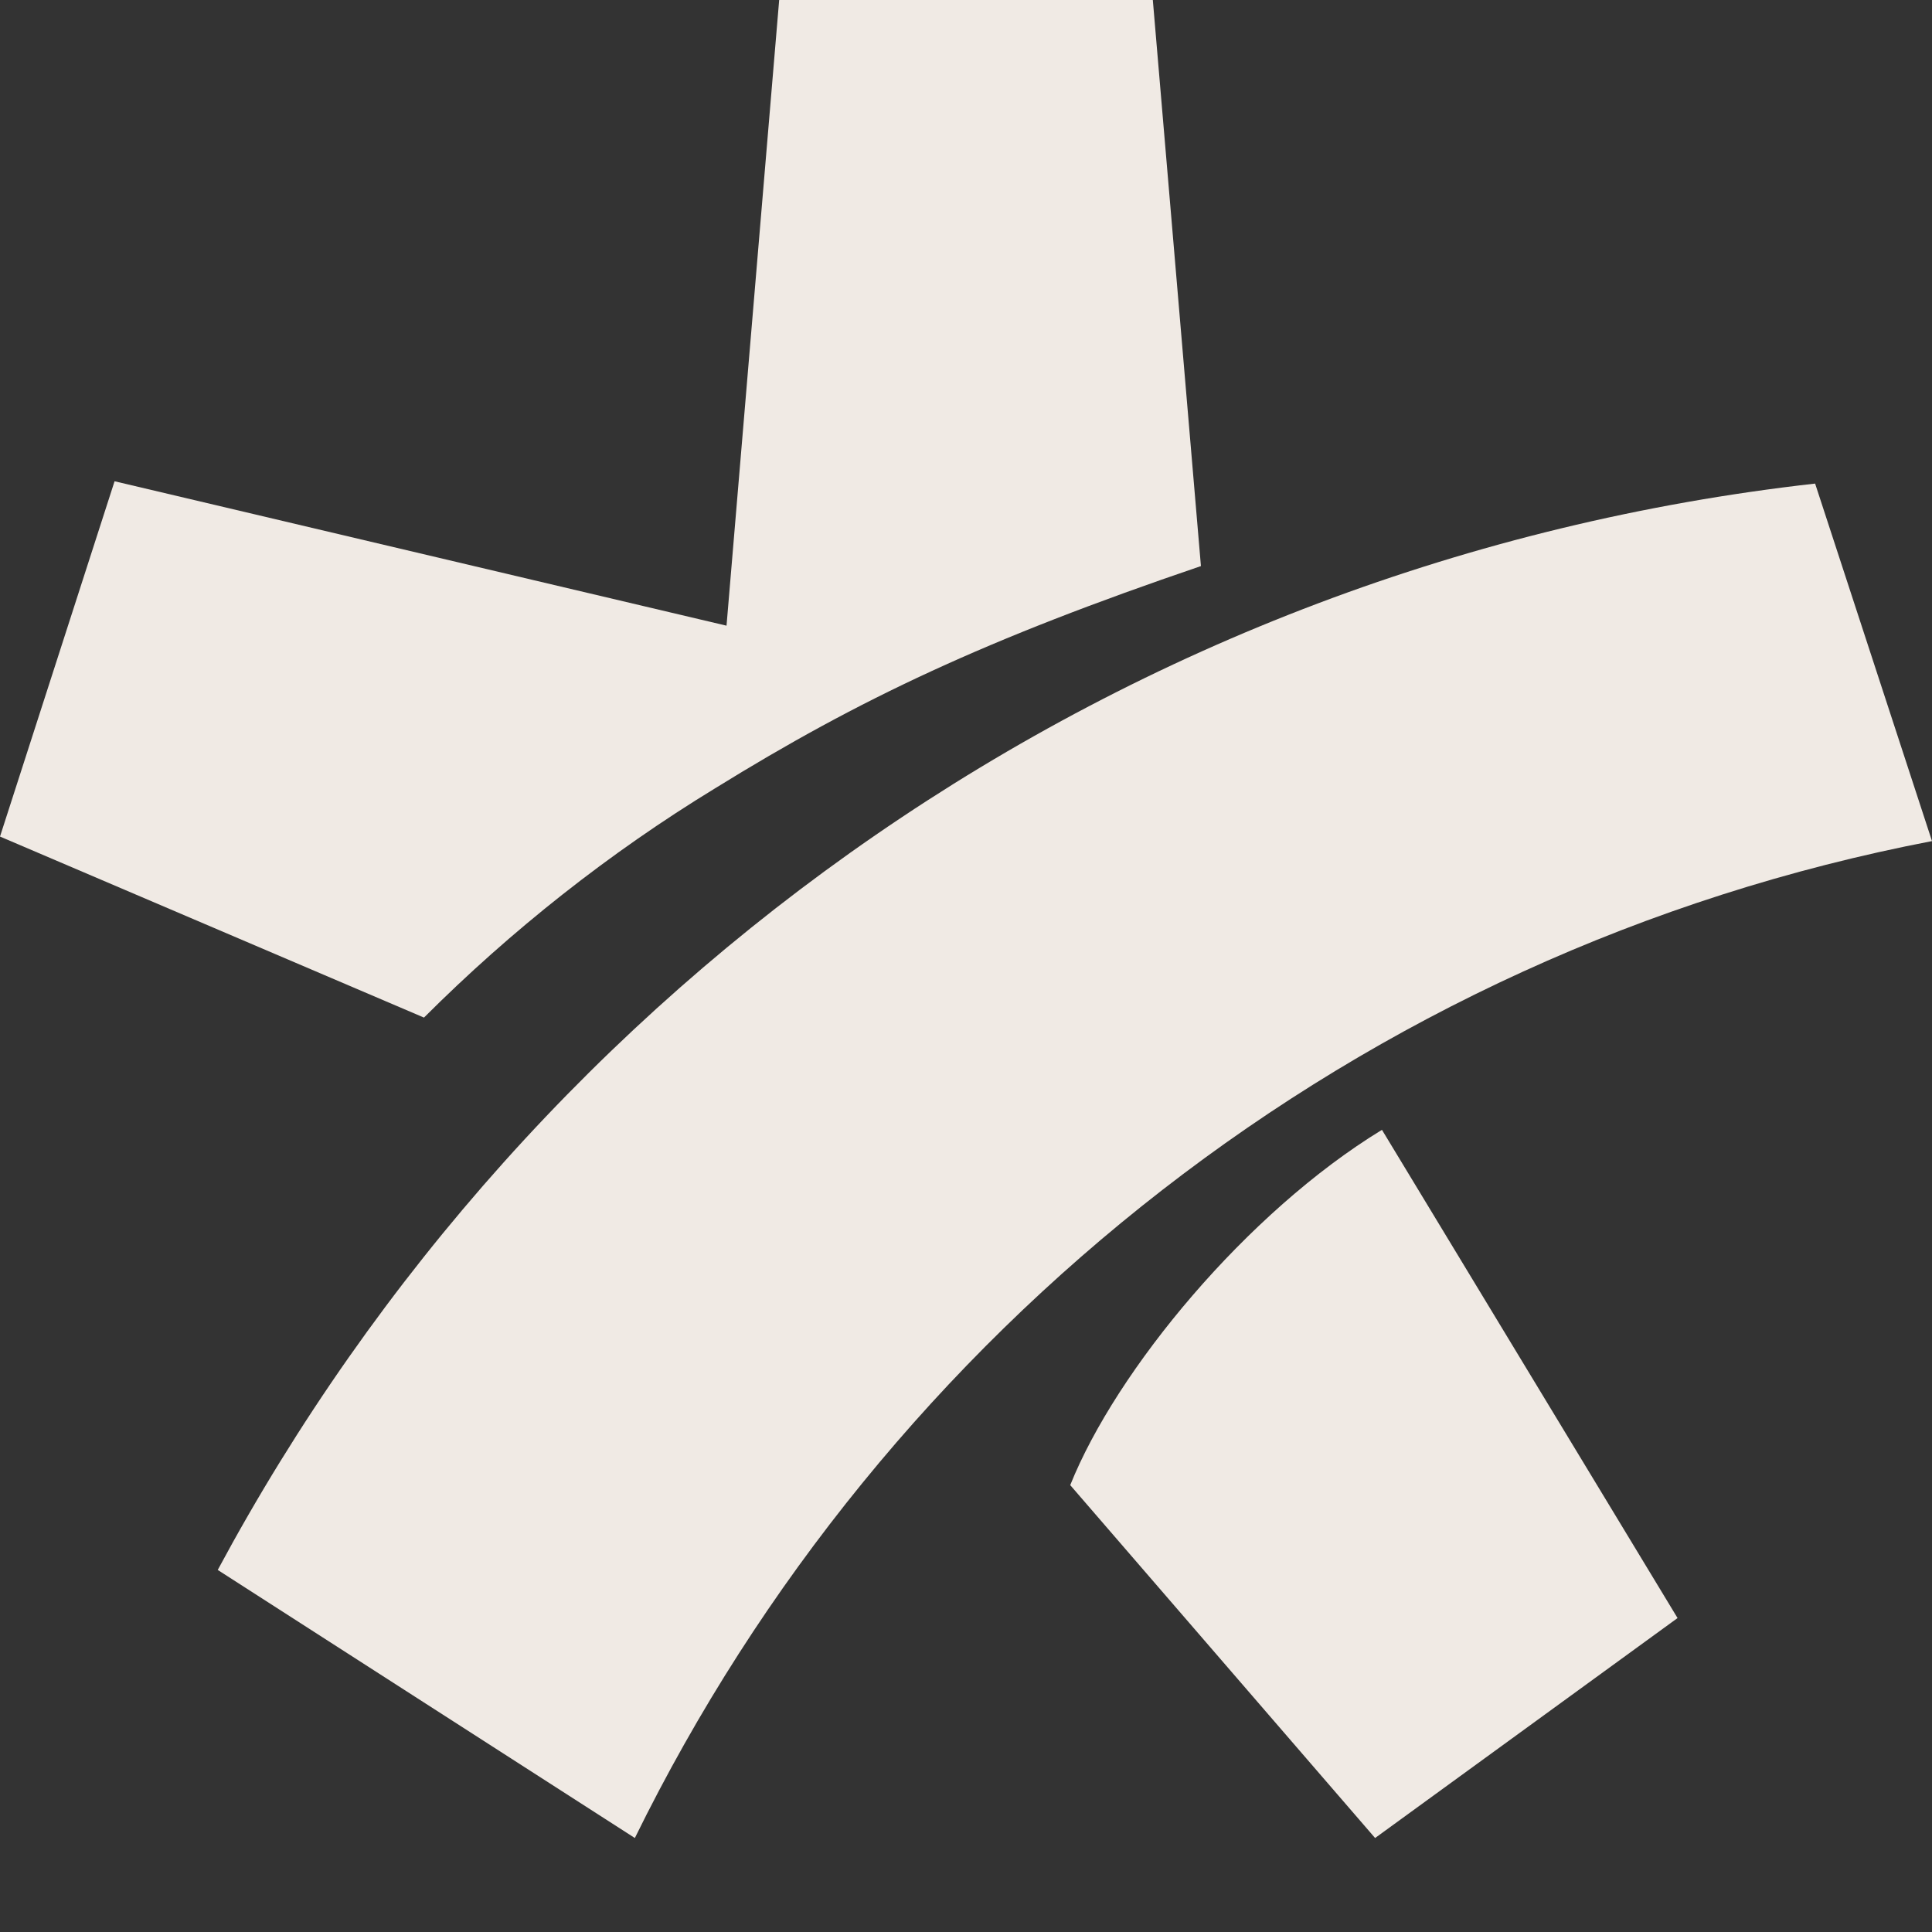 <svg width="20" height="20" viewBox="0 0 20 20" fill="none" xmlns="http://www.w3.org/2000/svg">
<rect x="0" y="0" width="20" height="20" fill="#333333" stroke="none"/>
<path d="M14.306 11.696C12.906 12.55 11.554 14.187 11.079 15.374L14.235 19.027L17.366 16.75L14.306 11.696Z" fill="#F0EAE4"/>
<path d="M2.254 16.252L6.572 19.027C9.158 13.76 14.069 9.846 20 8.707L18.79 5.006C11.625 5.813 5.528 10.154 2.254 16.252Z" fill="#F0EAE4"/>
<path d="M8.066 0L7.521 6.477L1.186 4.982L0 8.66L4.389 10.534C5.291 9.632 6.311 8.826 7.402 8.161C8.897 7.236 10.202 6.619 12.432 5.86L11.934 0H8.066Z" fill="#F0EAE4"/>
</svg>
